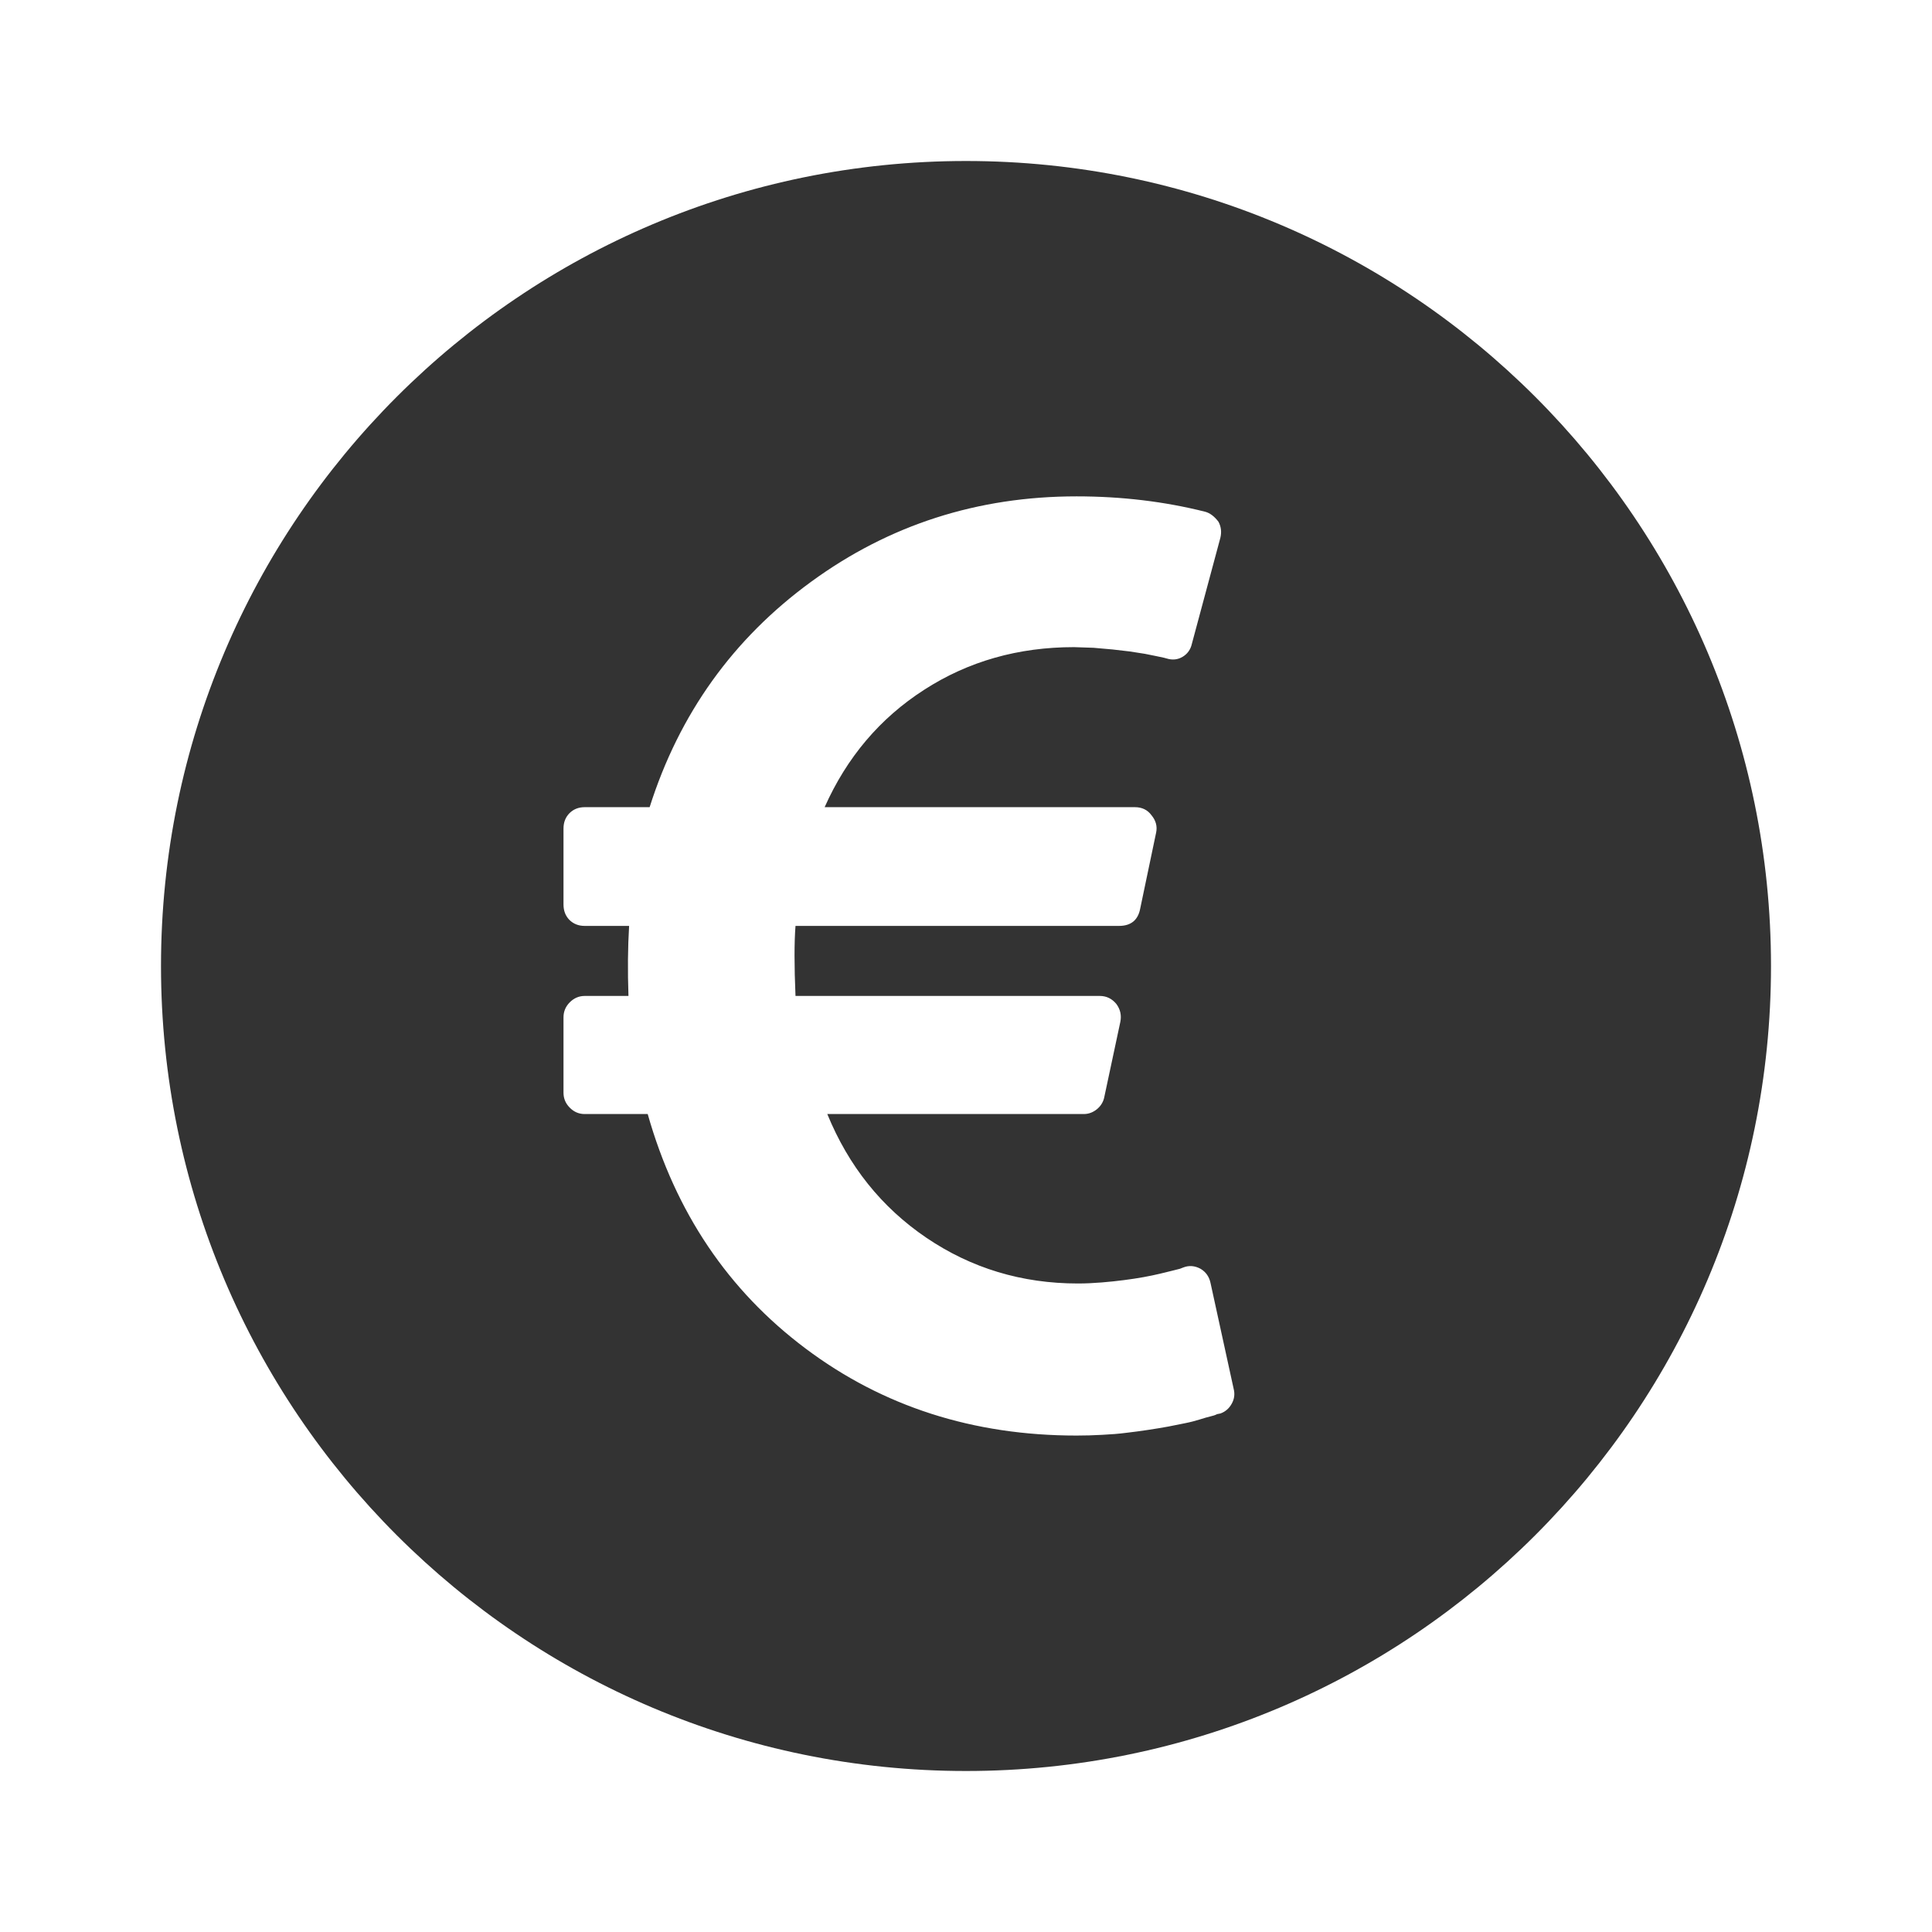 <svg width="24" height="24" viewBox="0 0 24 24" fill="none" xmlns="http://www.w3.org/2000/svg">
<path fill-rule="evenodd" clip-rule="evenodd" d="M12 22C17.523 22 22 17.523 22 12C22 6.477 17.523 2 12 2C6.477 2 2 6.477 2 12C2 17.523 6.477 22 12 22ZM15.325 17.253L15.037 15.935C15.02 15.858 14.979 15.8 14.913 15.761C14.842 15.723 14.771 15.717 14.699 15.745L14.658 15.761L14.559 15.786C14.515 15.797 14.465 15.809 14.407 15.823C14.349 15.837 14.282 15.851 14.205 15.865C14.128 15.879 14.047 15.891 13.962 15.902C13.877 15.913 13.785 15.923 13.686 15.931C13.588 15.939 13.489 15.944 13.39 15.944C12.693 15.944 12.066 15.754 11.508 15.376C10.951 14.998 10.541 14.485 10.277 13.839H13.464C13.524 13.839 13.579 13.818 13.629 13.777C13.678 13.735 13.708 13.684 13.719 13.623L13.917 12.695C13.934 12.613 13.917 12.538 13.868 12.472C13.813 12.405 13.744 12.372 13.662 12.372H9.882C9.866 11.997 9.866 11.707 9.882 11.502H13.9C14.049 11.502 14.137 11.43 14.164 11.287L14.362 10.342C14.378 10.265 14.359 10.193 14.304 10.127C14.255 10.06 14.186 10.027 14.098 10.027H10.244C10.519 9.409 10.931 8.922 11.48 8.569C12.028 8.215 12.649 8.039 13.341 8.039L13.584 8.047L13.822 8.068L14.036 8.093L14.222 8.122L14.366 8.151C14.407 8.159 14.438 8.166 14.46 8.171L14.493 8.18C14.565 8.202 14.631 8.195 14.691 8.159C14.751 8.123 14.79 8.069 14.806 7.997L15.16 6.68C15.177 6.608 15.169 6.542 15.136 6.481C15.086 6.415 15.031 6.373 14.971 6.357C14.466 6.23 13.934 6.166 13.373 6.166C12.144 6.166 11.044 6.52 10.076 7.227C9.107 7.934 8.438 8.867 8.07 10.027H7.263C7.187 10.027 7.124 10.052 7.074 10.102C7.025 10.152 7 10.215 7 10.292V11.237C7 11.314 7.025 11.378 7.074 11.428C7.124 11.477 7.187 11.502 7.263 11.502H7.815C7.799 11.767 7.796 12.057 7.807 12.372H7.263C7.192 12.372 7.13 12.399 7.078 12.451C7.026 12.503 7 12.566 7 12.637V13.574C7 13.646 7.026 13.708 7.078 13.76C7.13 13.813 7.192 13.839 7.263 13.839H8.046C8.392 15.06 9.045 16.03 10.006 16.751C10.966 17.472 12.089 17.833 13.373 17.833C13.478 17.833 13.584 17.83 13.691 17.824C13.798 17.819 13.898 17.811 13.991 17.799C14.084 17.788 14.176 17.776 14.267 17.762C14.357 17.748 14.44 17.735 14.514 17.721C14.588 17.707 14.658 17.693 14.724 17.679C14.79 17.666 14.849 17.65 14.901 17.634C14.953 17.617 14.997 17.605 15.033 17.596C15.069 17.588 15.097 17.579 15.119 17.567L15.16 17.559C15.221 17.537 15.268 17.497 15.3 17.439C15.333 17.381 15.342 17.319 15.325 17.253Z" fill="#333333"/>
</svg>
